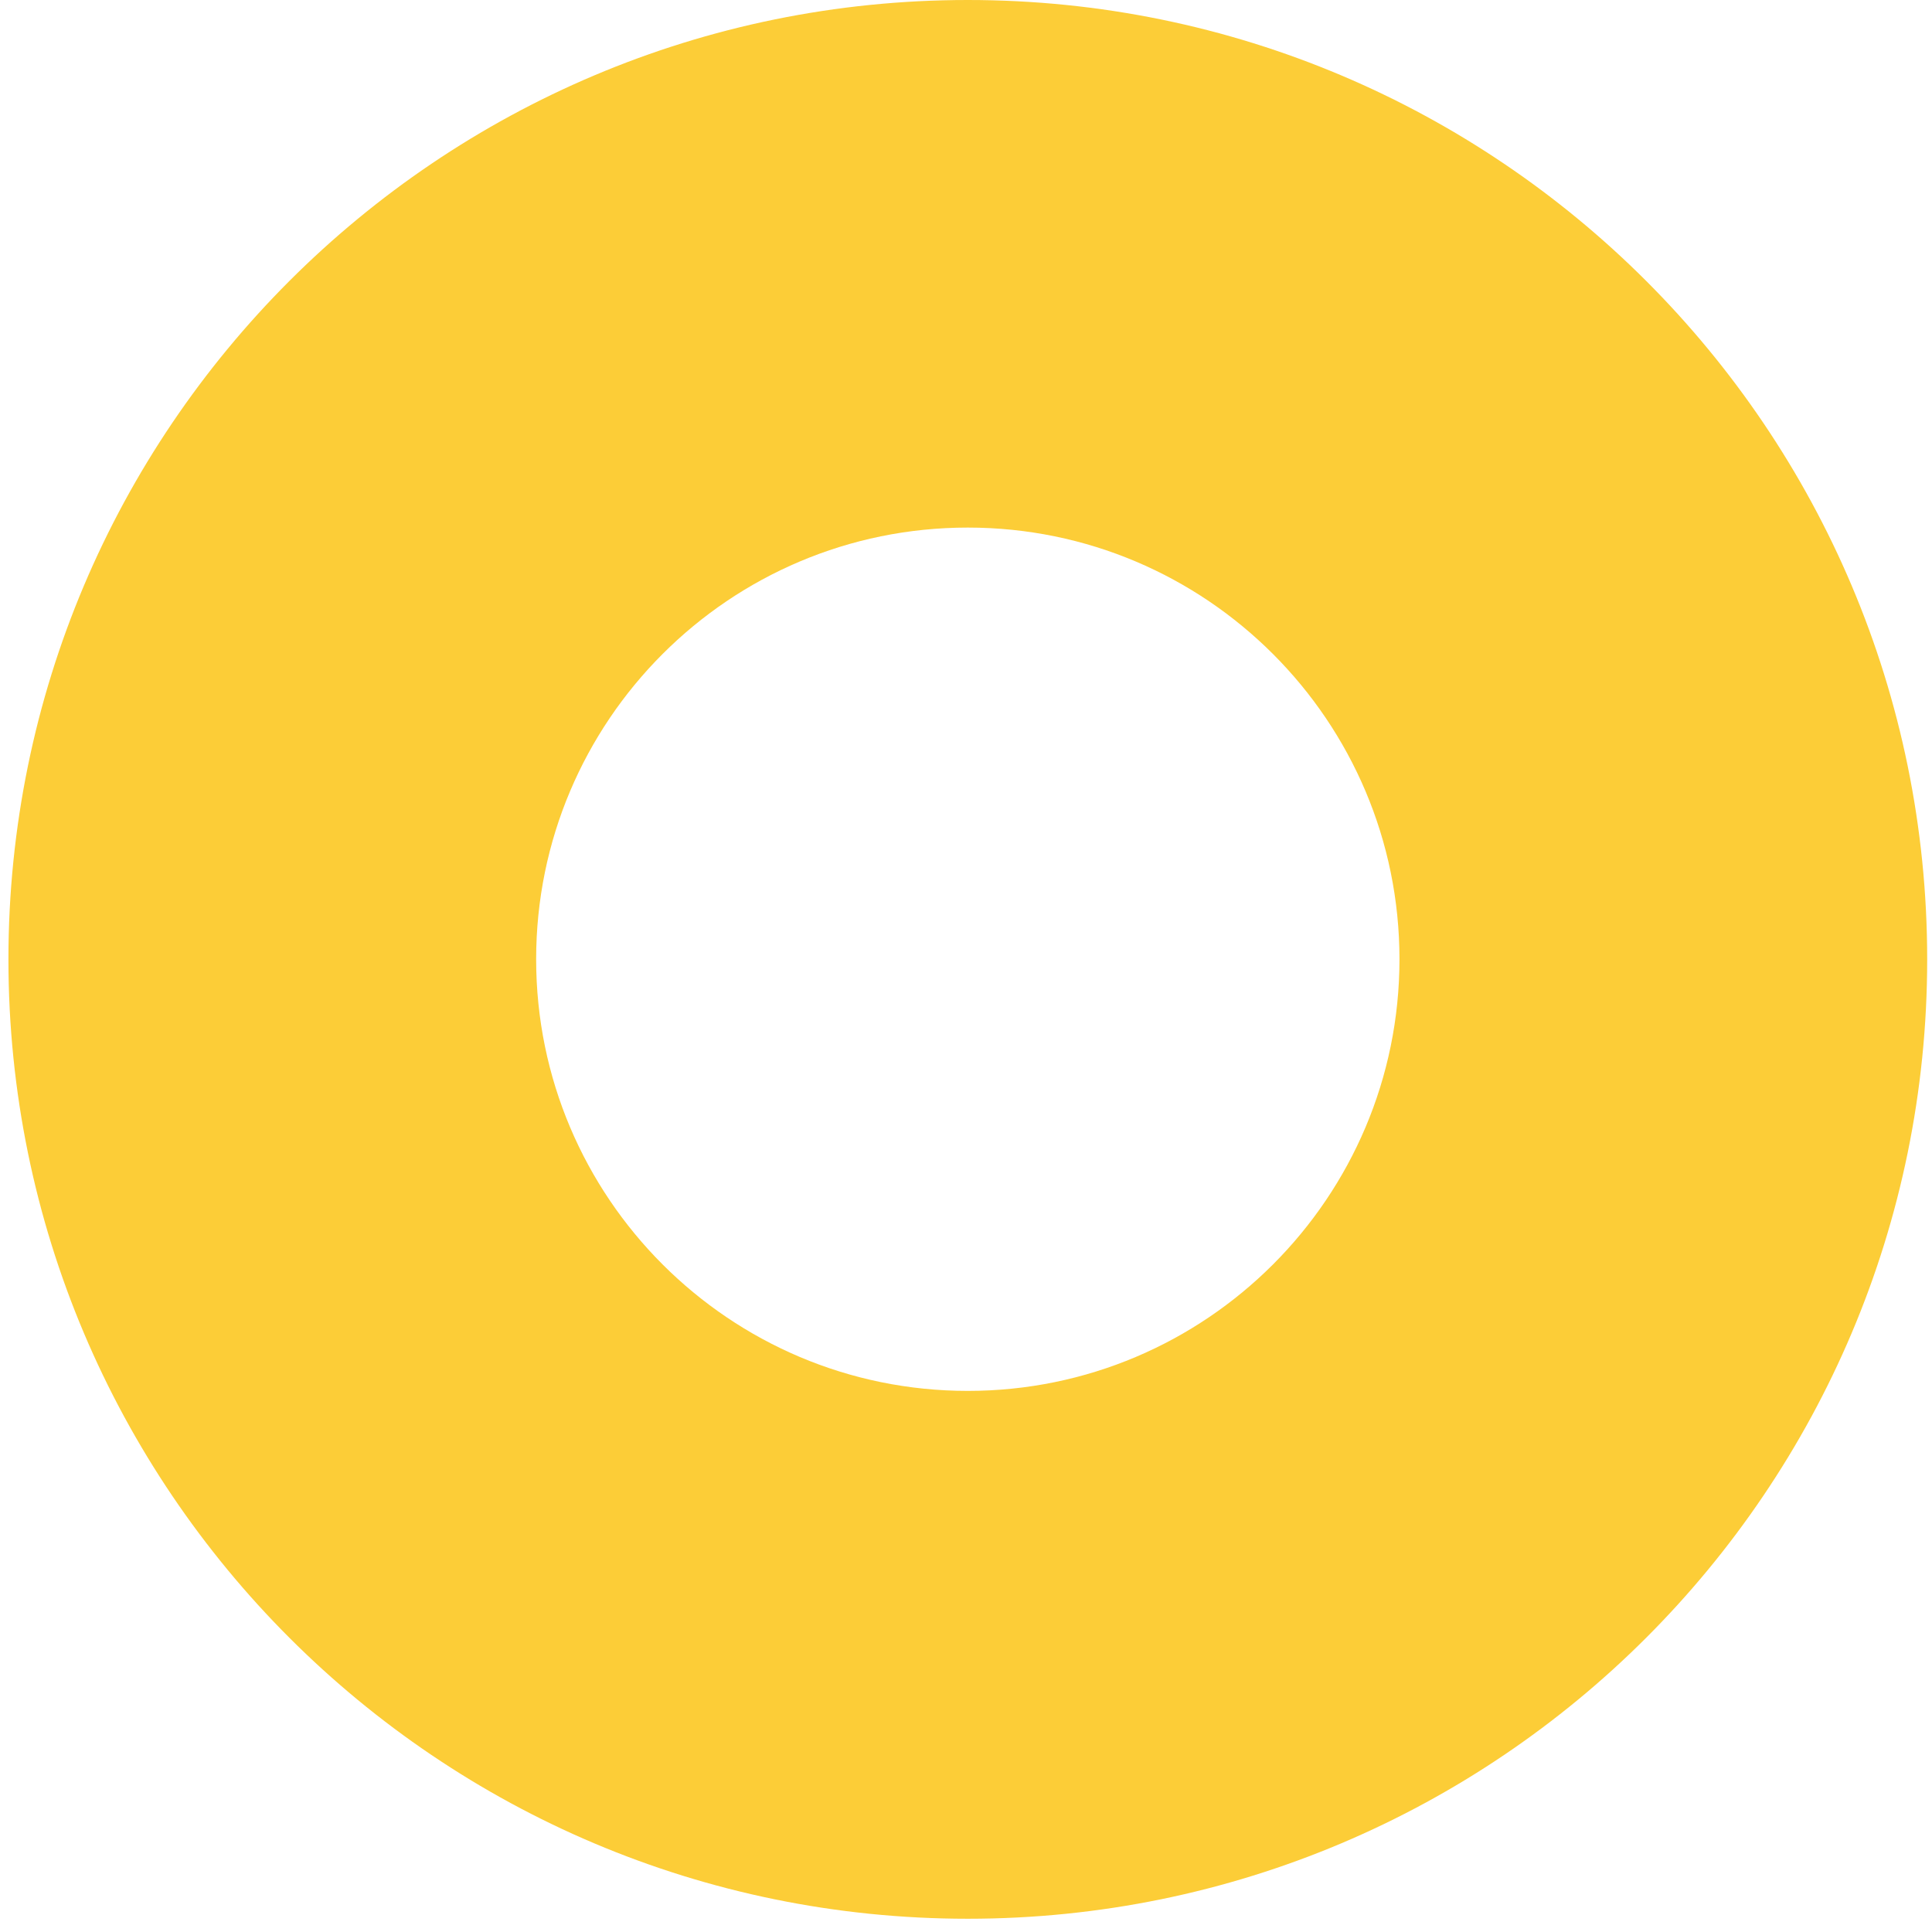 <svg width="140" height="140" viewBox="0 0 140 140" fill="none" xmlns="http://www.w3.org/2000/svg">
<path d="M139.651 69.52C139.651 107.91 108.531 139.04 70.131 139.04C31.731 139.04 0.611 107.92 0.611 69.52C0.611 31.12 31.731 0 70.131 0C108.531 0 139.651 31.12 139.651 69.52ZM70.131 38.23C52.851 38.23 38.851 52.24 38.851 69.51C38.851 86.78 52.861 100.79 70.131 100.79C87.401 100.79 101.411 86.78 101.411 69.51C101.411 52.24 87.401 38.23 70.131 38.23Z" fill="#FCCD37"/>
</svg>
